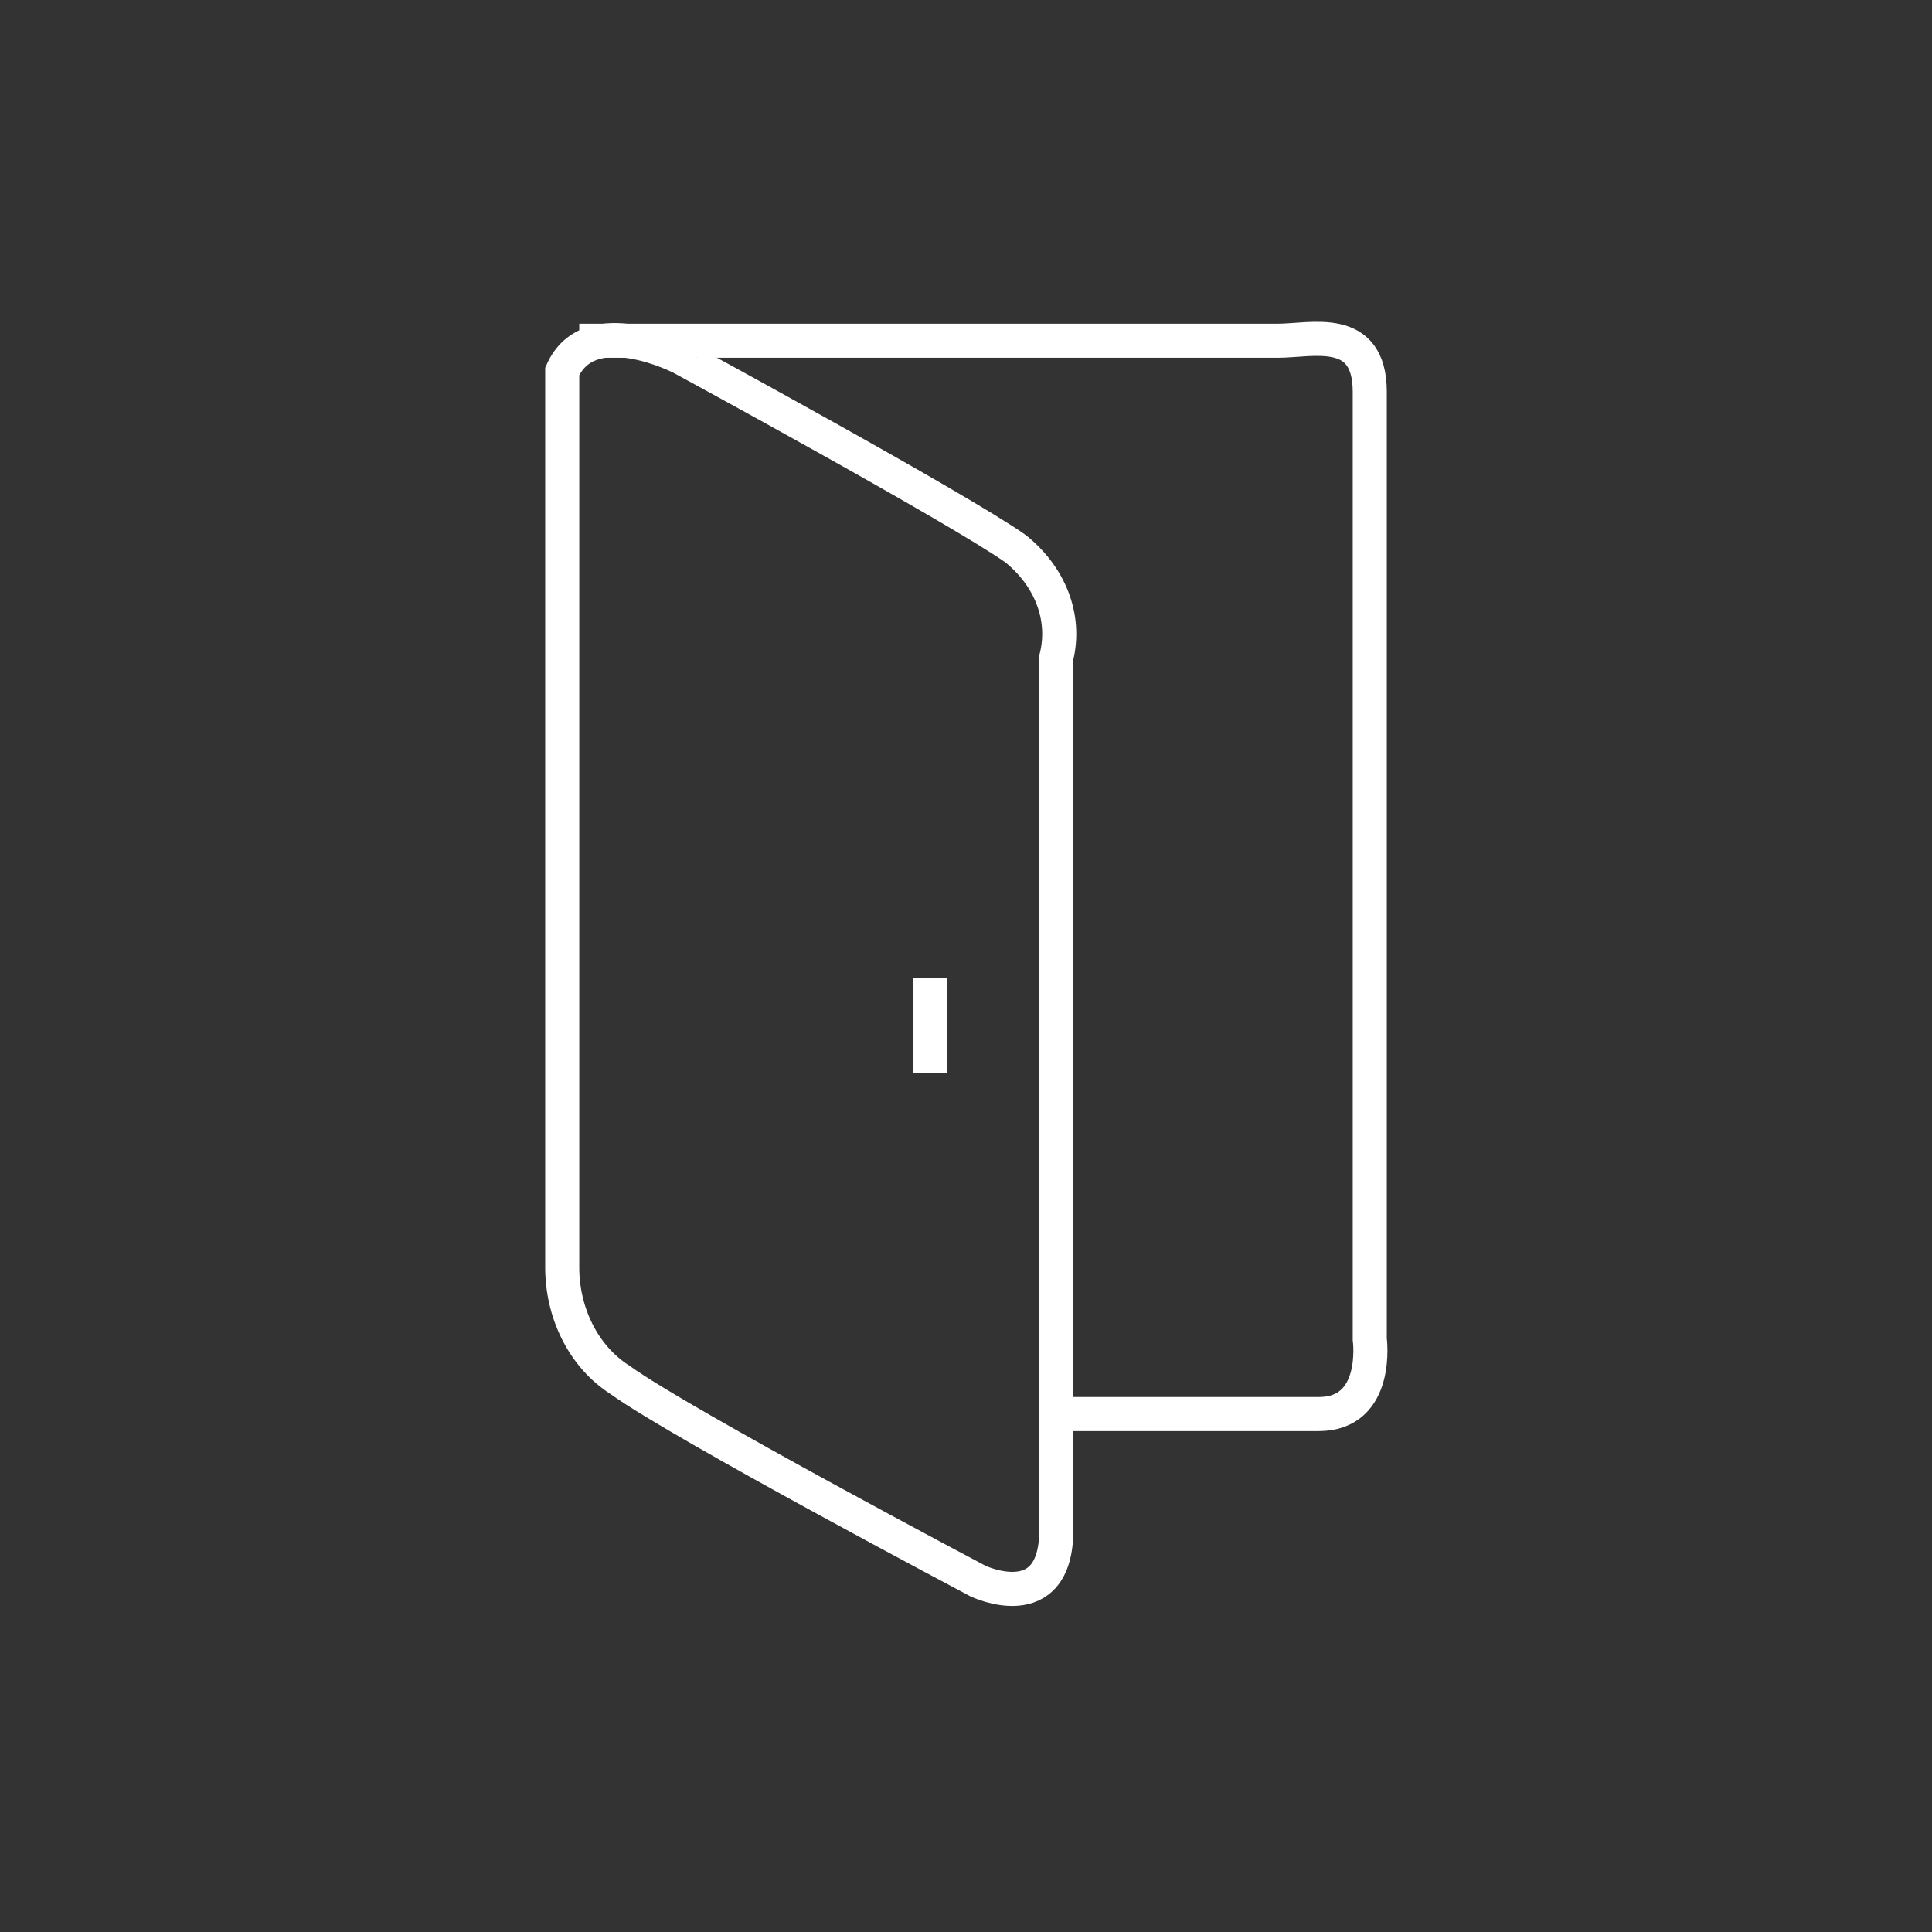 <?xml version="1.0" encoding="utf-8"?>
<!-- Generator: Adobe Illustrator 23.0.0, SVG Export Plug-In . SVG Version: 6.00 Build 0)  -->
<svg version="1.1" id="图层_1" xmlns="http://www.w3.org/2000/svg" xmlns:xlink="http://www.w3.org/1999/xlink" x="0px" y="0px"
	 width="56.7px" height="56.7px" viewBox="0 0 56.7 56.7" style="enable-background:new 0 0 56.7 56.7;" xml:space="preserve">
<rect x="0" y="0" width="56.7" height="56.7" fill="#333333" stroke="none"/>
<style type="text/css">
	.st0{fill:none;stroke:#FFFFFF;stroke-miterlimit:10;}
</style>
<title>资源 1</title>
<g>
	<g id="图层_1-2">
		<g id="图层_16">
			<path class="st0" d="M16.5,10.9v26.3c0,1.3,0.6,2.6,1.7,3.3c1.8,1.3,10.5,5.9,10.5,5.9s2.3,1.1,2.3-1.5V19.3
				c0.3-1.2-0.2-2.4-1.2-3.2c-1.7-1.2-9.8-5.6-9.8-5.6S17.3,9.1,16.5,10.9z"/>
			<path class="st0" d="M17,10h20.5c1,0,2.7-0.5,2.7,1.5v27.8c0,0,0.3,2.2-1.5,2.2h-7.2"/>
			<line class="st0" x1="27.3" y1="28.7" x2="27.3" y2="31.5"/>
		</g>
	</g>
</g>
</svg>
